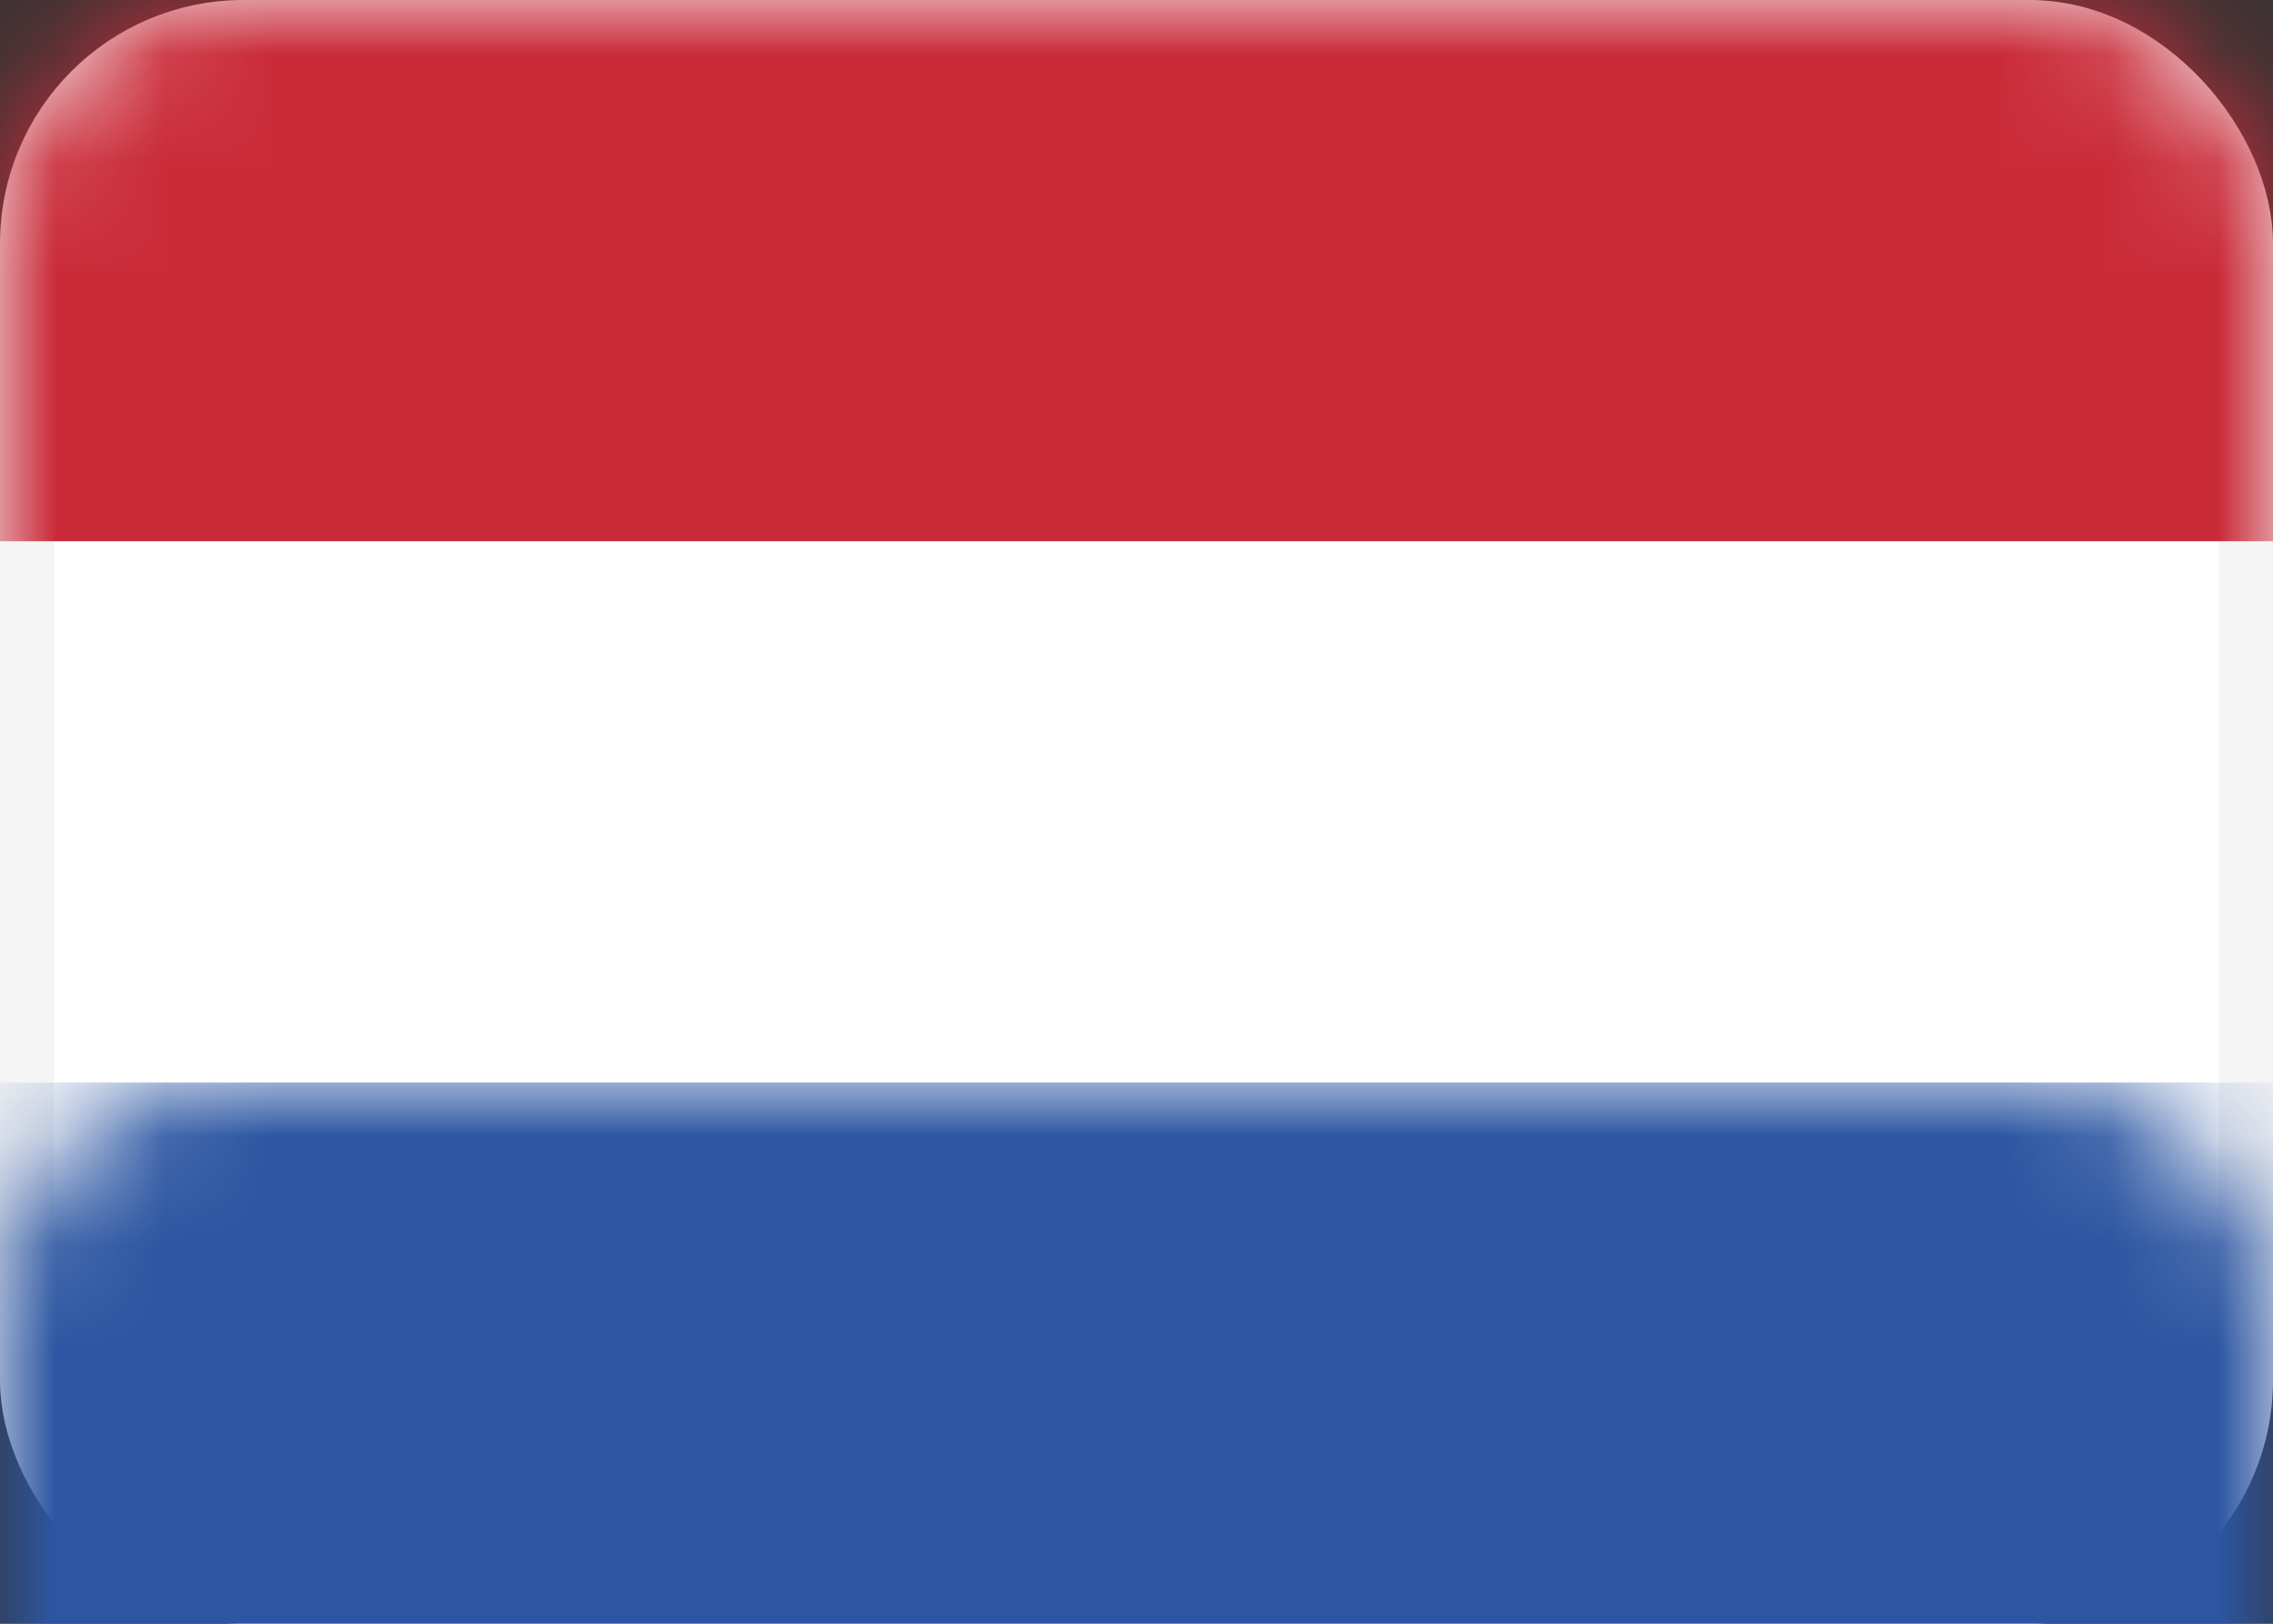 <?xml version="1.0" encoding="UTF-8"?>
<svg width="21px" height="15px" viewBox="0 0 21 15" version="1.1" xmlns="http://www.w3.org/2000/svg" xmlns:xlink="http://www.w3.org/1999/xlink">
    <rect x="0" y="0" width="21" height="15" fill="#333333" stroke="none"/>
    <title>NL</title>
    <defs>
        <rect id="path-1" x="0" y="0" width="21" height="15" rx="2"></rect>
    </defs>
    <g id="Desktop" stroke="none" stroke-width="1" fill="none" fill-rule="evenodd">
        <g id="Homepagina-2---Desktop" transform="translate(-1290, -11)">
            <g id="Group-12" transform="translate(0, 0)">
                <g id="Top-header" transform="translate(282, 0)">
                    <g id="NL" transform="translate(1008, 11)">
                        <mask id="mask-2" fill="white">
                            <use xlink:href="#path-1"></use>
                        </mask>
                        <rect stroke="#F5F5F5" fill="#fff" stroke-width="0.5" x="0.25" y="0.25" width="20.5" height="14.5" rx="2"></rect>
                        <rect id="Rectangle-2" fill="#CA2B39" mask="url(#mask-2)" x="0" y="0" width="21" height="5"></rect>
                        <rect id="Rectangle-2" fill="#2C56A2" mask="url(#mask-2)" x="0" y="10" width="21" height="5"></rect>
                    </g>
                </g>
            </g>
        </g>
    </g>
</svg>